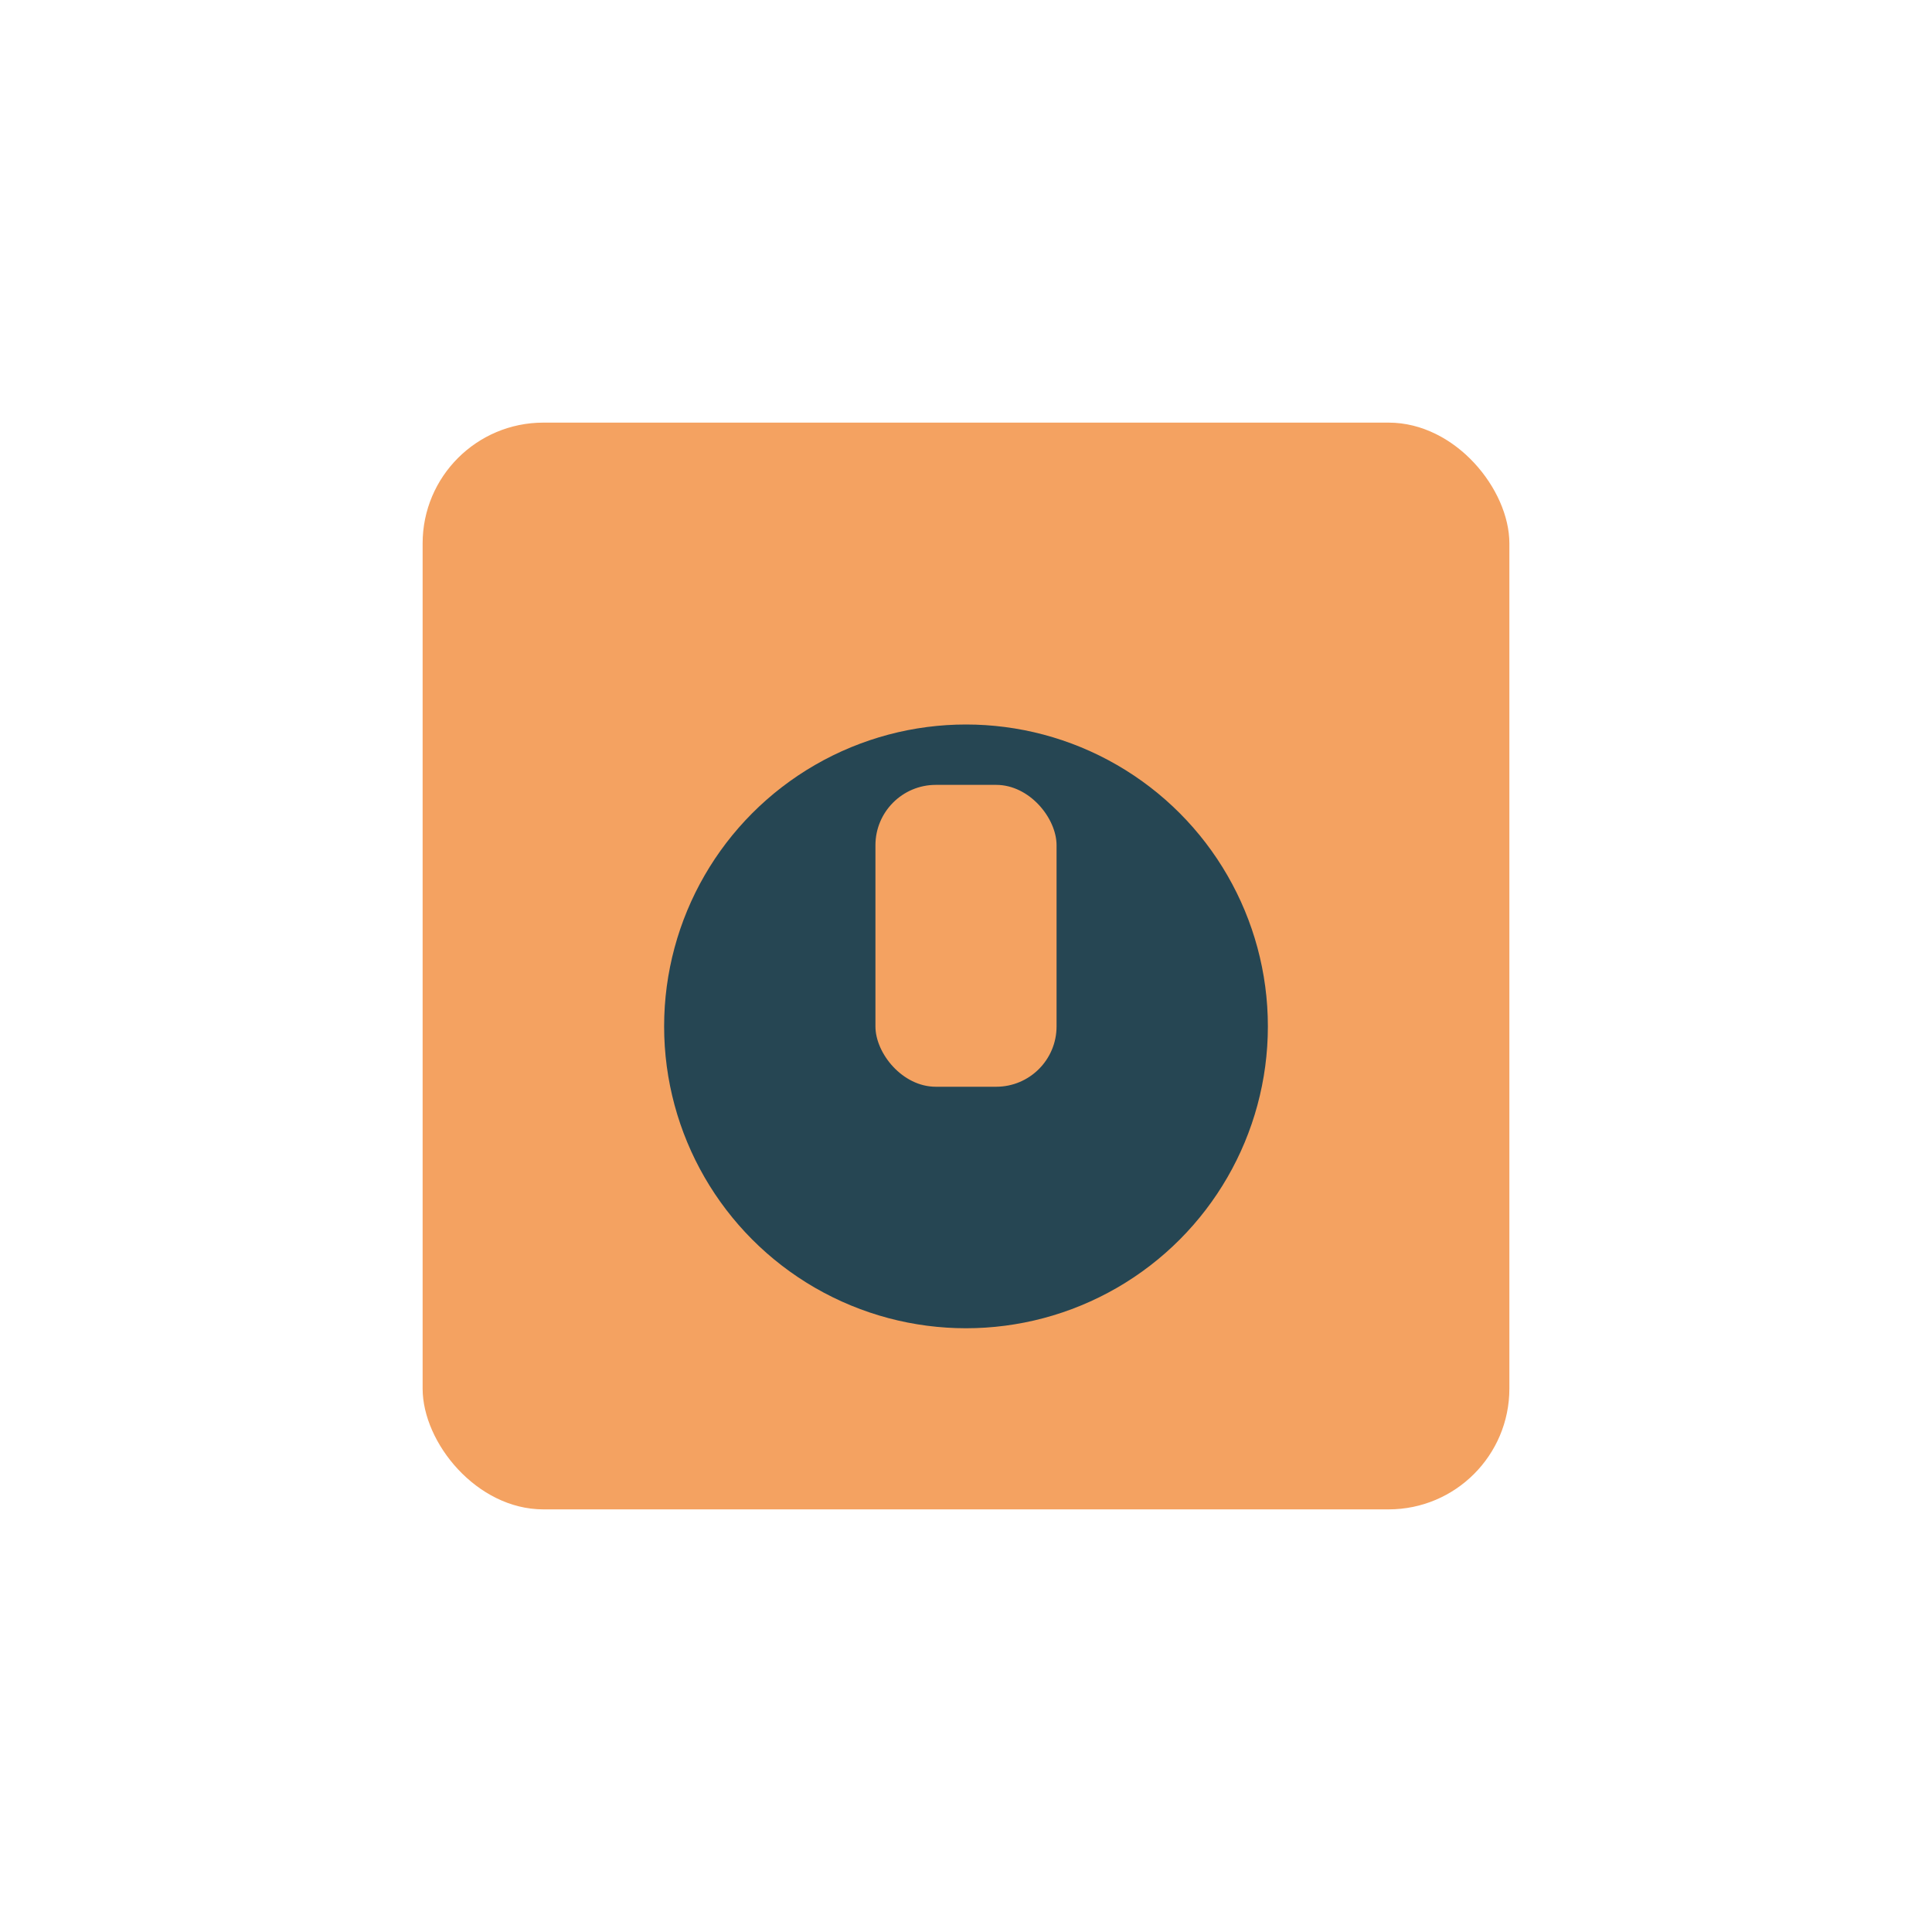 <?xml version="1.0" encoding="UTF-8"?>
<svg xmlns="http://www.w3.org/2000/svg" width="32" height="32" viewBox="0 0 32 32"><rect x="7" y="7" width="18" height="18" rx="2" fill="#F4A261"/><circle cx="16" cy="17" r="5" fill="#264653"/><rect x="14.5" y="13" width="3" height="5" rx="1" fill="#F4A261"/></svg>